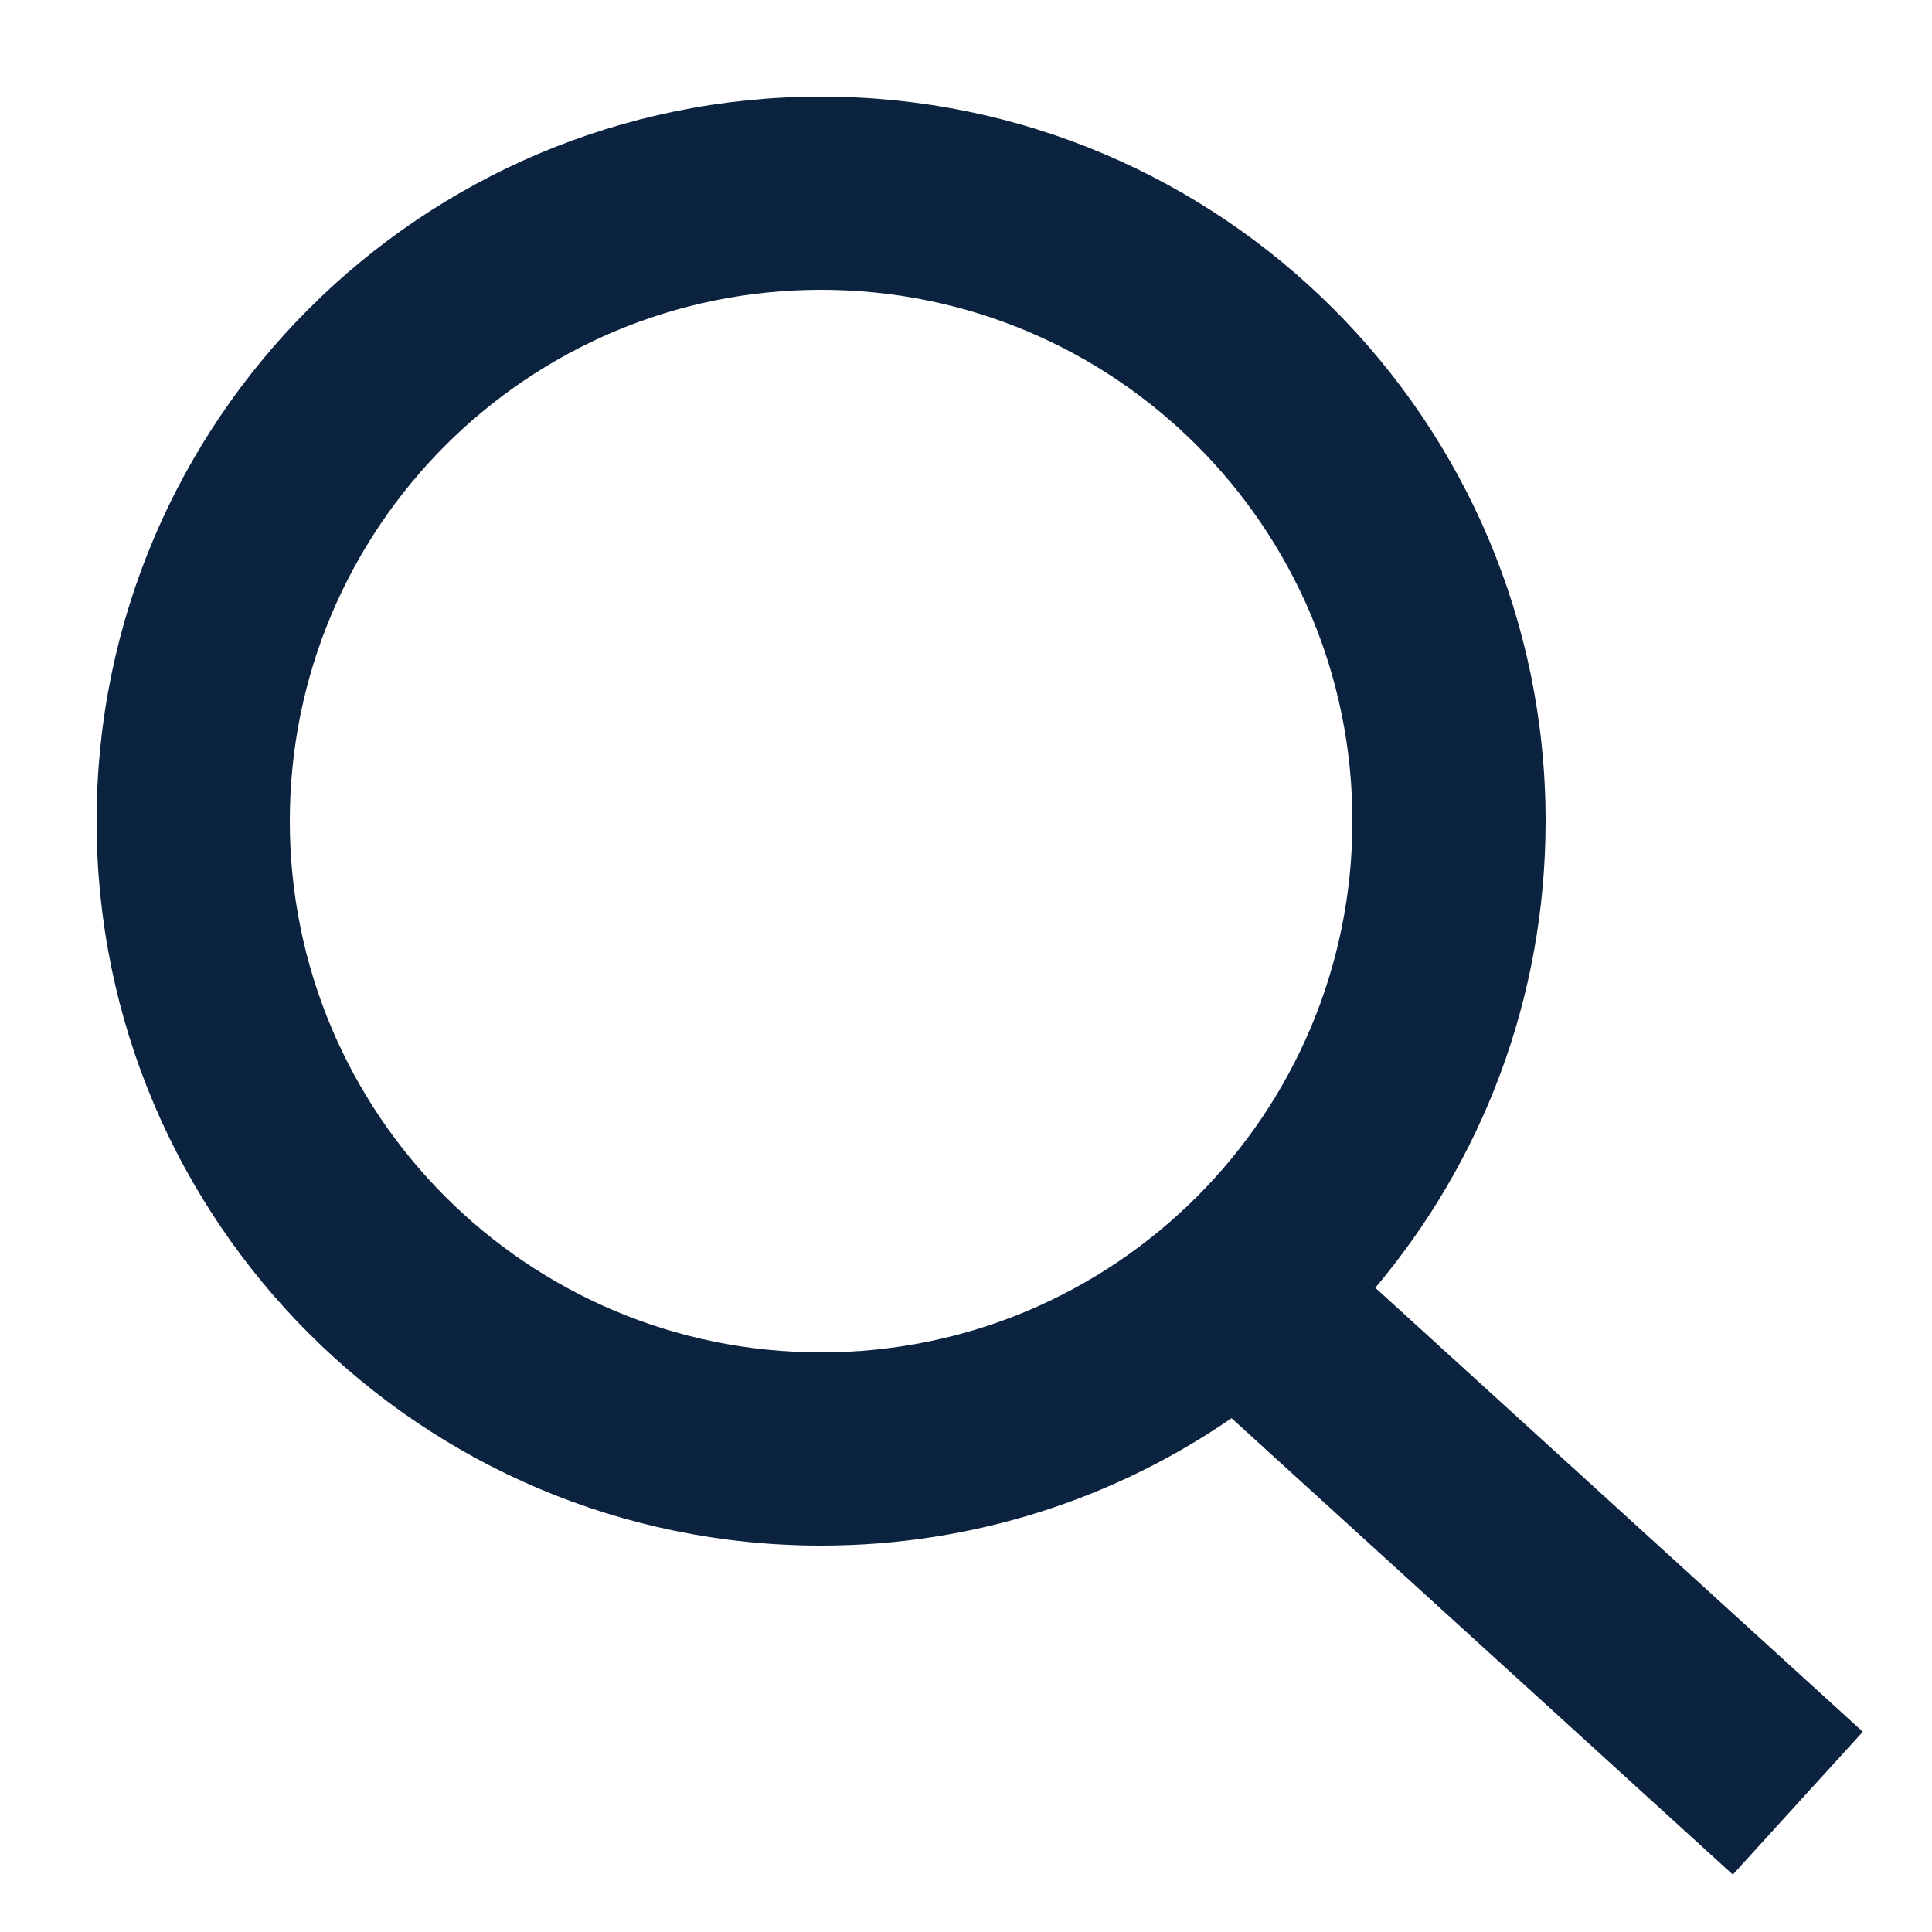 <?xml version="1.0" encoding="UTF-8"?>
<svg width="20px" height="20px" viewBox="0 0 20 20" version="1.1" xmlns="http://www.w3.org/2000/svg" xmlns:xlink="http://www.w3.org/1999/xlink">
    <title>Search svg</title>
    <g id="✓-|-Components-•-icons-exports" stroke="none" stroke-width="1" fill="none" fill-rule="evenodd">
        <g id="Search-svg" fill="#0C2340" fill-rule="nonzero">
            <path d="M8.5,1 C12.642,1 16,4.358 16,8.5 C16,10.34 15.337,12.026 14.237,13.331 L19.284,17.927 L17.938,19.406 L12.749,14.681 C11.541,15.513 10.077,16 8.5,16 C4.358,16 1,12.642 1,8.5 C1,4.358 4.358,1 8.5,1 Z M8.5,3 C5.462,3 3,5.462 3,8.5 C3,11.538 5.462,14 8.5,14 C11.538,14 14,11.538 14,8.5 C14,5.462 11.538,3 8.5,3 Z" id="Combined-Shape"></path>
        </g>
    </g>
</svg>